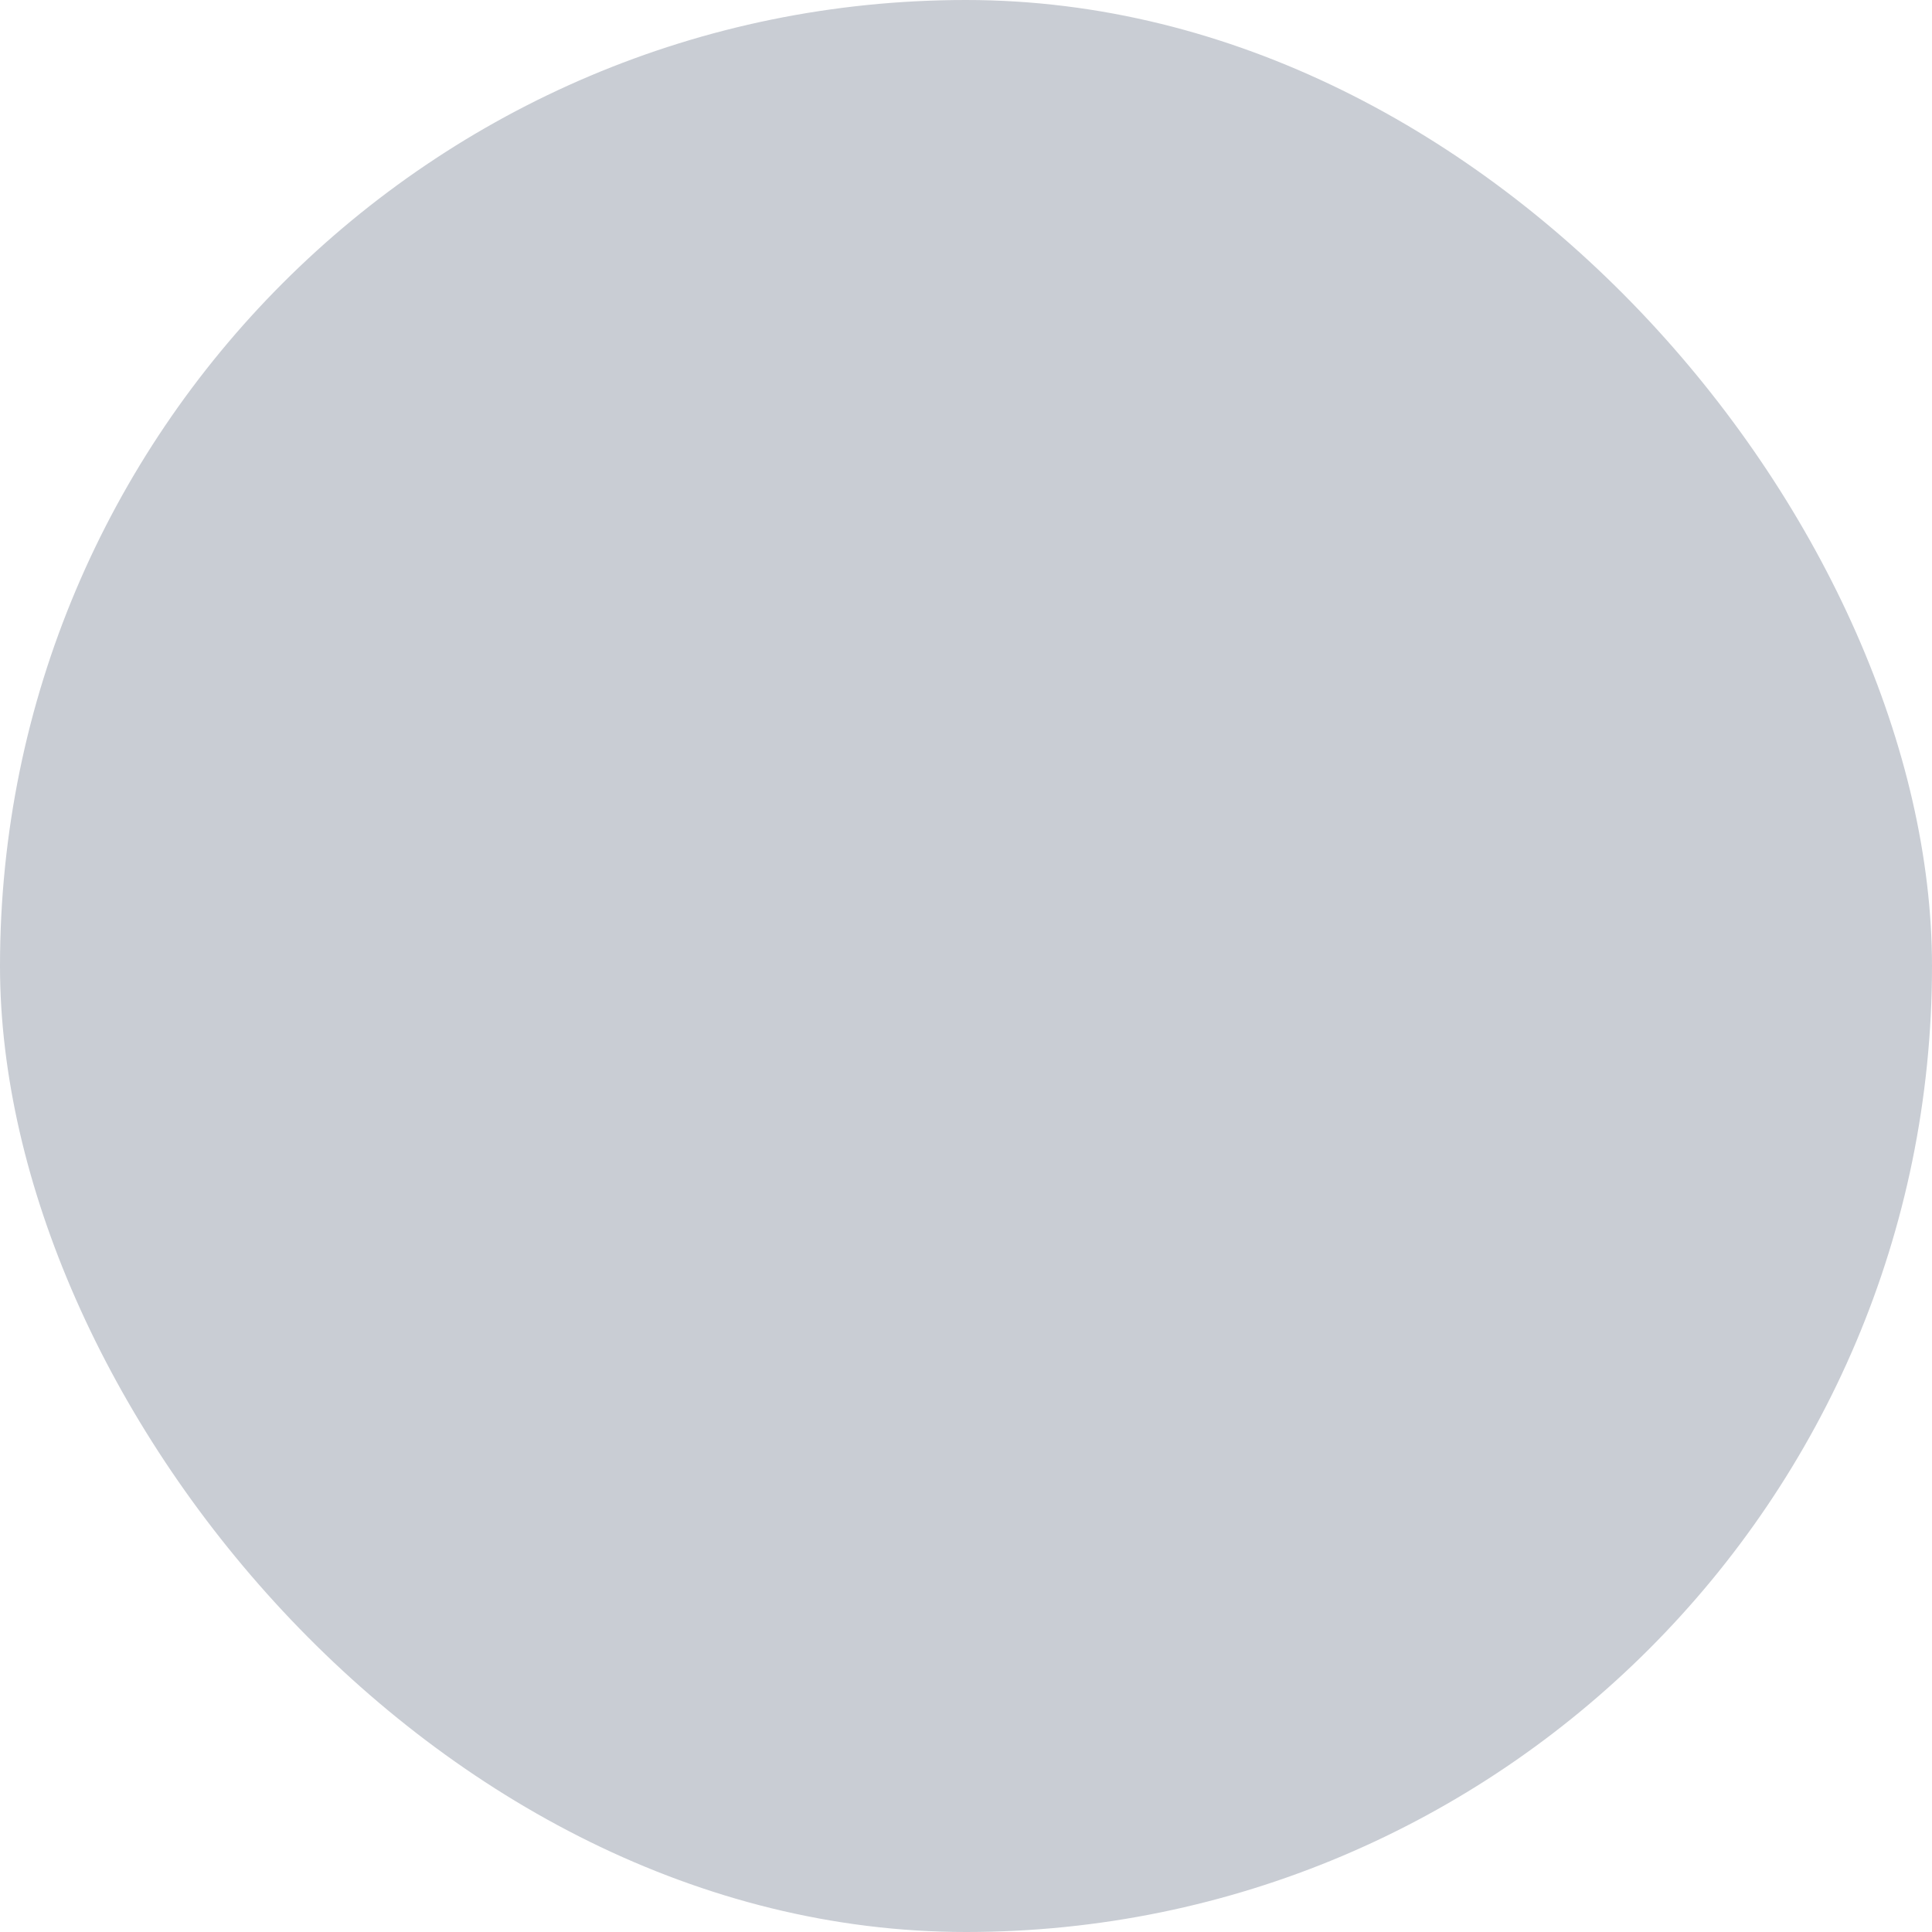 <?xml version="1.0" encoding="UTF-8"?> <svg xmlns="http://www.w3.org/2000/svg" viewBox="0 0 100 100" fill-rule="evenodd"><rect x="0" y="0" width="100" height="100" fill="#c9cdd4" rx="50" ry="50"></rect><g style="transform-origin: center center; transform: scale(0.82);"><path d="m51 11c0-0.551-0.449-1-1-1s-1 0.449-1 1v26c0 3.867 3.133 7 7 7h1v5c0 2.418 1.719 4.438 4 4.898v8.102c0 0.551 0.449 1 1 1s1-0.449 1-1v-8.102c2.281-0.461 4-2.481 4-4.898v-5h1c3.867 0 7-3.133 7-7v-26c0-0.551-0.449-1-1-1s-1 0.449-1 1v26c0 2.762-2.238 5-5 5h-12c-2.762 0-5-2.238-5-5zm11 41c1.656 0 3-1.344 3-3v-5h-6v5c0 1.656 1.344 3 3 3z" fill-rule="evenodd" fill="#3a3a44" stroke-width="0.5" stroke="#3a3a44"></path><path d="m72 84c-0.551 0-1-0.449-1-1s0.449-1 1-1h2c0.551 0 1 0.449 1 1s-0.449 1-1 1z" fill="#3a3a44" stroke-width="0.5" stroke="#3a3a44"></path><path d="m57 83c0 0.551 0.449 1 1 1h2c0.551 0 1-0.449 1-1s-0.449-1-1-1h-2c-0.551 0-1 0.449-1 1z" fill="#3a3a44" stroke-width="0.5" stroke="#3a3a44"></path><path d="m43 84c-0.551 0-1-0.449-1-1s0.449-1 1-1h2c0.551 0 1 0.449 1 1s-0.449 1-1 1z" fill="#3a3a44" stroke-width="0.5" stroke="#3a3a44"></path><path d="m25 83c0 0.551 0.449 1 1 1h2c0.551 0 1-0.449 1-1s-0.449-1-1-1h-2c-0.551 0-1 0.449-1 1z" fill="#3a3a44" stroke-width="0.5" stroke="#3a3a44"></path><path d="m37 77c-0.551 0-1-0.449-1-1s0.449-1 1-1h2c0.551 0 1 0.449 1 1s-0.449 1-1 1z" fill="#3a3a44" stroke-width="0.5" stroke="#3a3a44"></path><path d="m49 76c0 0.551 0.449 1 1 1h2c0.551 0 1-0.449 1-1s-0.449-1-1-1h-2c-0.551 0-1 0.449-1 1z" fill="#3a3a44" stroke-width="0.5" stroke="#3a3a44"></path><path d="m64 77c-0.551 0-1-0.449-1-1s0.449-1 1-1h2c0.551 0 1 0.449 1 1s-0.449 1-1 1z" fill="#3a3a44" stroke-width="0.5" stroke="#3a3a44"></path><path d="m77 76c0 0.551 0.449 1 1 1h2c0.551 0 1-0.449 1-1s-0.449-1-1-1h-2c-0.551 0-1 0.449-1 1z" fill="#3a3a44" stroke-width="0.5" stroke="#3a3a44"></path><path d="m10 81c0 4.969 4.031 9 9 9h62c4.969 0 9-4.031 9-9v-15c0-4.969-4.031-9-9-9h-11.5c-0.551 0-1 0.449-1 1s0.449 1 1 1h11.5c3.867 0 7 3.133 7 7v6h-1.645c-1.746 0-3.434-0.652-4.723-1.832l-1.965-1.797c-2.988-2.731-7.43-3.133-10.855-0.98l-3.164 1.98c-2.356 1.48-5.359 1.422-7.66-0.141l-2.922-1.992c-3.059-2.082-7.074-2.082-10.133 0l-2.922 1.992c-2.301 1.562-5.305 1.621-7.66 0.141l-3.164-1.98c-3.426-2.152-7.867-1.75-10.855 0.98l-1.965 1.797c-1.289 1.18-2.977 1.832-4.723 1.832h-1.645v-6c0-3.867 3.133-7 7-7h36.5c0.551 0 1-0.449 1-1s-0.449-1-1-1h-36.5c-4.969 0-9 4.031-9 9zm78 0v-7h-1.645c-2.246 0-4.414-0.84-6.074-2.359l-1.961-1.793c-2.324-2.125-5.781-2.438-8.445-0.766l-3.164 1.984c-3.027 1.902-6.891 1.828-9.848-0.184l-2.922-1.992c-2.379-1.617-5.504-1.617-7.883 0l-2.922 1.992c-2.957 2.012-6.82 2.086-9.848 0.184l-3.164-1.984c-2.664-1.672-6.121-1.359-8.445 0.766l-1.961 1.793c-1.66 1.52-3.828 2.359-6.074 2.359h-1.645v7c0 3.867 3.133 7 7 7h62c3.867 0 7-3.133 7-7z" fill-rule="evenodd" fill="#3a3a44" stroke-width="0.5" stroke="#3a3a44"></path></g></svg> 